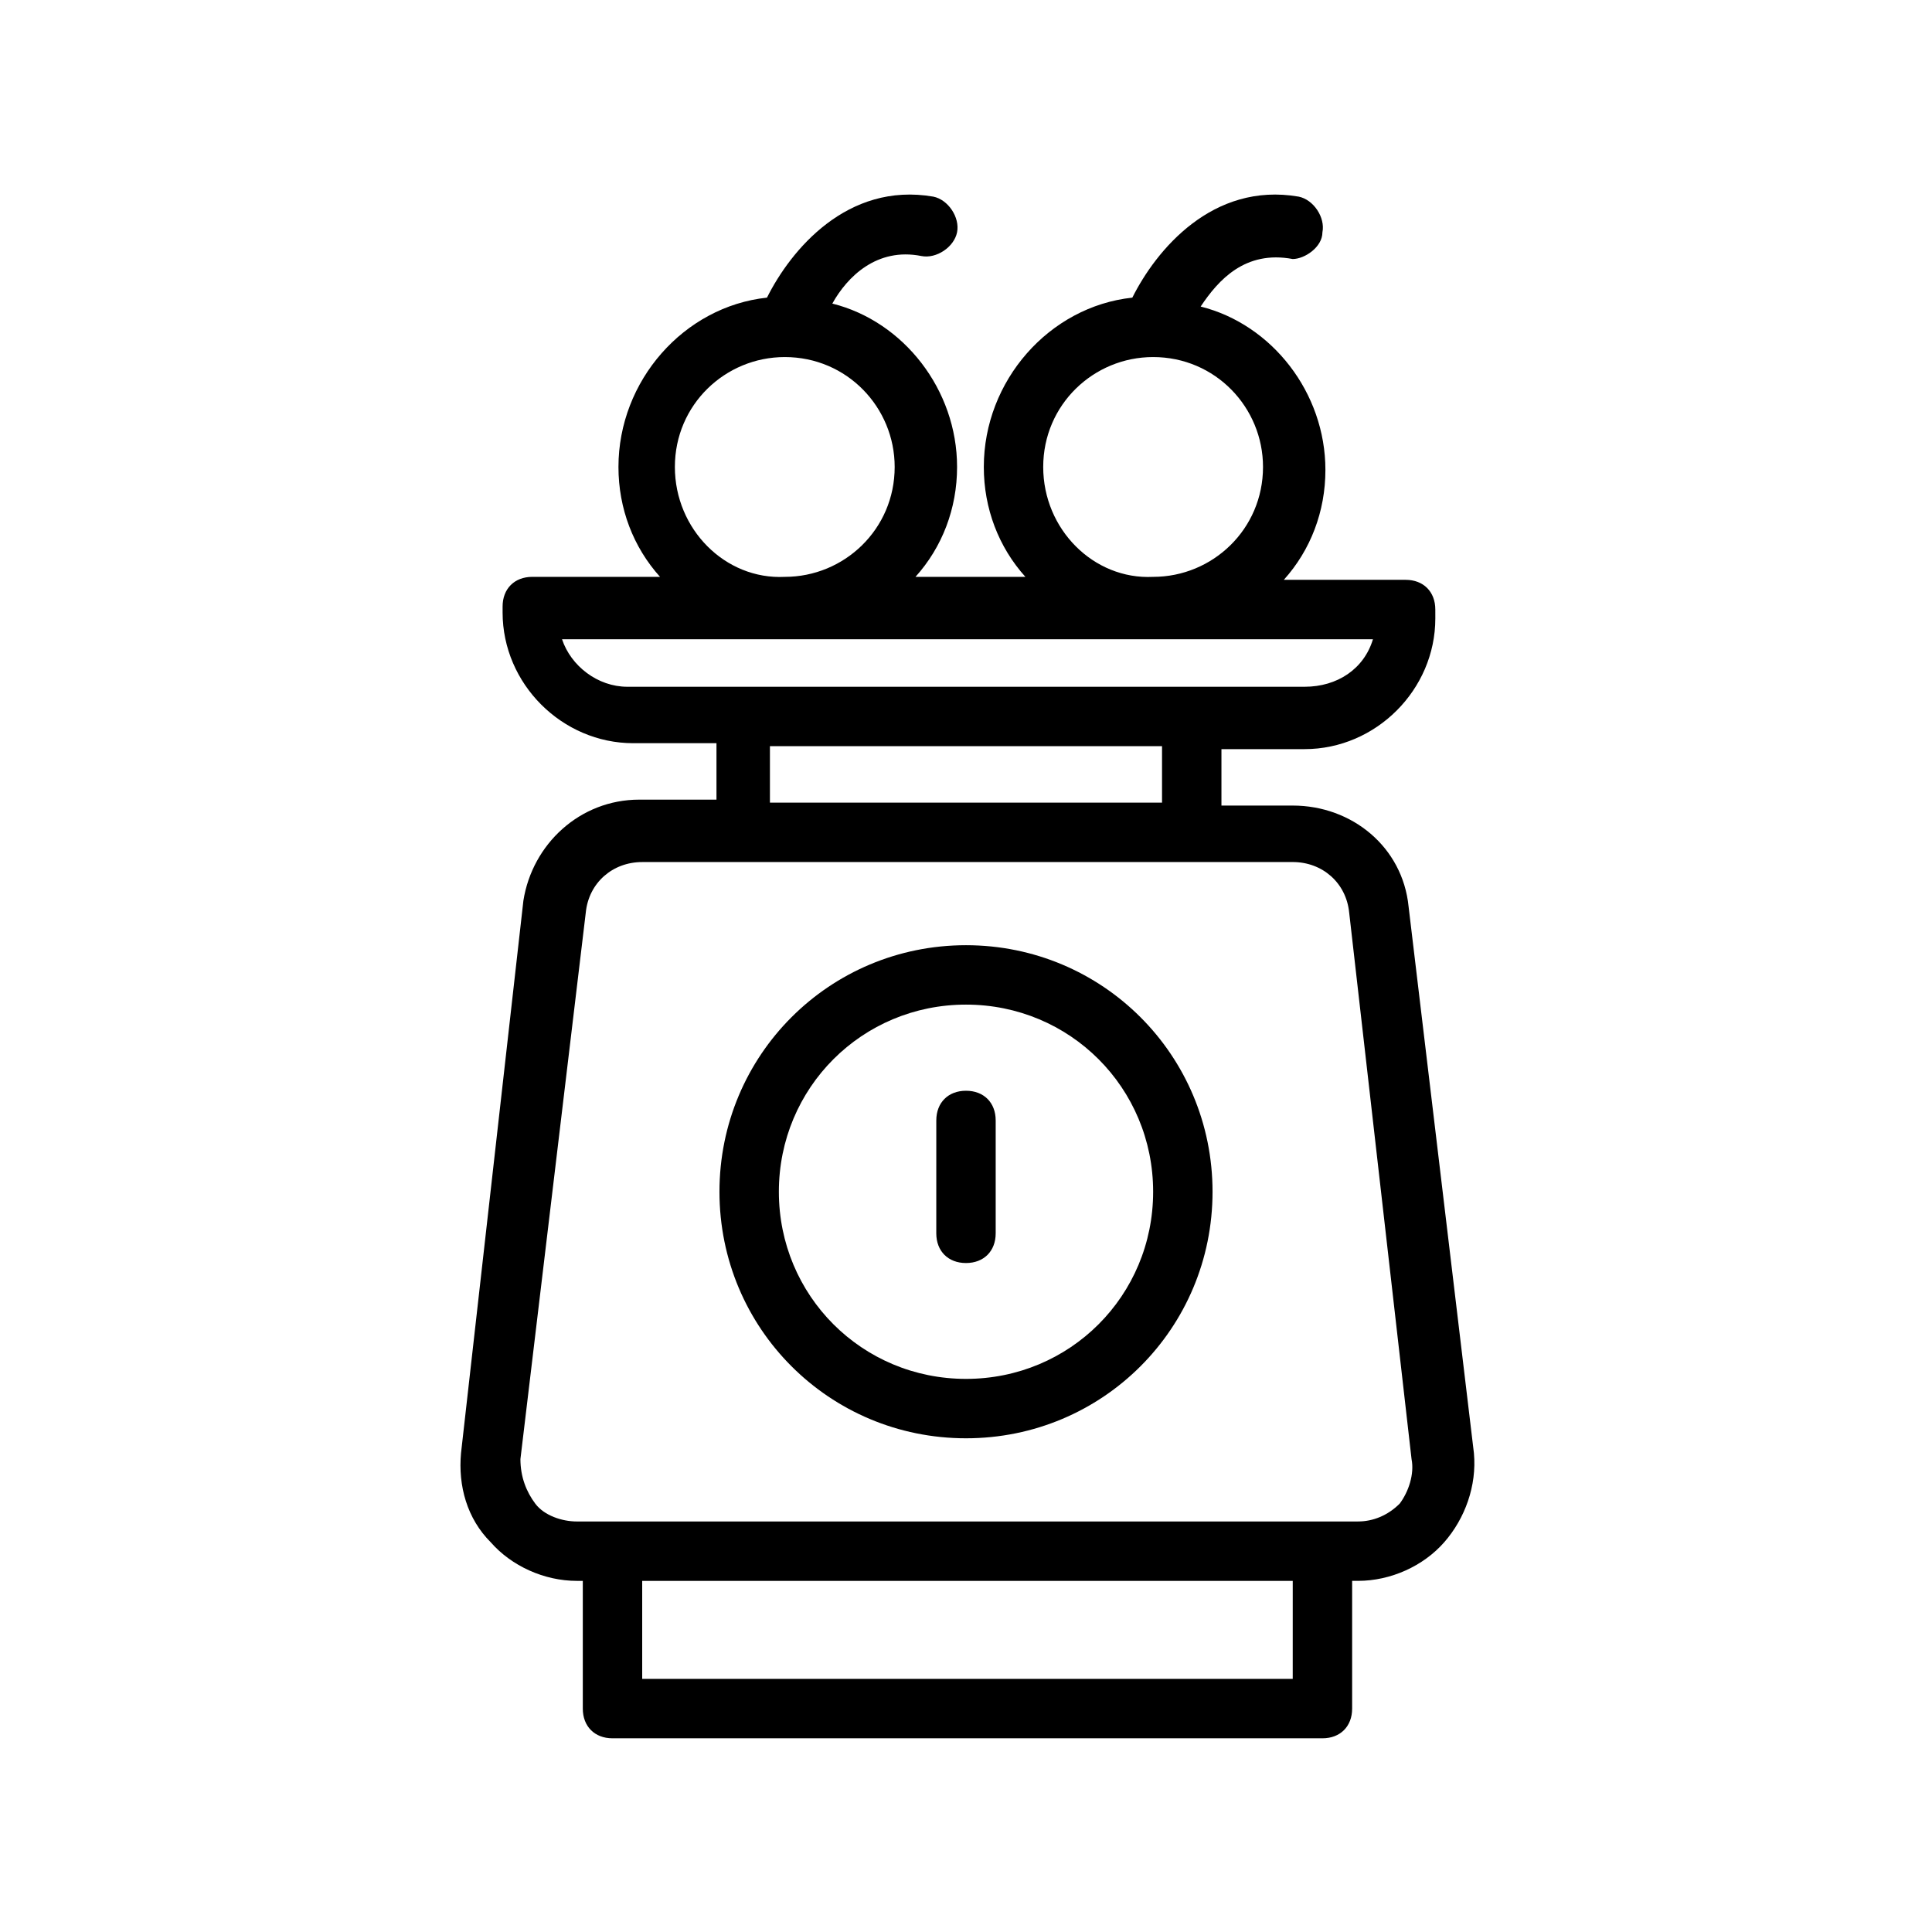 <?xml version="1.0" encoding="UTF-8"?>
<!-- Uploaded to: ICON Repo, www.svgrepo.com, Generator: ICON Repo Mixer Tools -->
<svg fill="#000000" width="800px" height="800px" version="1.1" viewBox="144 144 512 512" xmlns="http://www.w3.org/2000/svg">
 <g>
  <path d="m517.29 384.25c-1.574-15.742-14.957-26.766-30.699-26.766h-18.895v-14.957h22.043c18.895 0 34.637-15.742 34.637-34.637l-0.004-2.359c0-4.723-3.148-7.871-7.871-7.871h-32.273c7.086-7.871 11.02-18.105 11.02-29.125 0-20.469-14.168-38.574-33.062-43.297 4.723-7.086 11.809-14.957 24.402-12.594 3.148-0.004 7.871-3.152 7.871-7.09 0.789-3.938-2.363-8.66-6.297-9.445-22.828-3.938-37.785 14.168-44.082 26.766-22.043 2.363-39.359 22.043-39.359 44.871 0 11.02 3.938 21.254 11.02 29.125h-29.125c7.086-7.871 11.02-18.105 11.02-29.125 0-20.469-14.168-38.574-33.062-43.297 3.938-7.086 11.809-14.957 23.617-12.598 3.938 0.789 8.66-2.363 9.445-6.297 0.789-3.938-2.363-8.66-6.297-9.445-22.828-3.938-37.785 14.168-44.082 26.766-22.043 2.363-39.359 22.043-39.359 44.871 0 11.02 3.938 21.254 11.02 29.125h-33.852c-4.723 0-7.871 3.148-7.871 7.871v1.574c0 18.895 15.742 34.637 34.637 34.637h22.043v14.957h-20.469c-15.742 0-28.34 11.809-30.699 26.766l-16.531 146.42c-0.789 8.66 1.574 17.32 7.871 23.617 5.512 6.297 14.168 10.234 22.828 10.234h1.574v33.848c0 4.723 3.148 7.871 7.871 7.871h188.14c4.723 0 7.871-3.148 7.871-7.871v-33.852h1.574c8.66 0 17.32-3.938 22.828-10.234 5.512-6.297 8.66-14.957 7.871-23.617zm-96.828-116.5c0-16.531 13.383-29.125 29.125-29.125 16.531 0 29.125 13.383 29.125 29.125 0 16.531-13.383 29.125-29.125 29.125-15.742 0.789-29.125-12.594-29.125-29.125zm-97.613 0c0-16.531 13.383-29.125 29.125-29.125 16.531 0 29.125 13.383 29.125 29.125 0 16.531-13.383 29.125-29.125 29.125-15.742 0.789-29.125-12.594-29.125-29.125zm-29.914 45.656h214.91c-2.363 7.871-9.445 12.594-18.105 12.594h-179.48c-7.871 0-14.957-5.508-17.32-12.594zm55.105 28.34h103.91v14.957h-103.91zm137.76 247.18h-171.61v-25.977h172.4l-0.004 25.977zm29.125-46.445c-3.148 3.148-7.086 4.723-11.02 4.723h-9.445l-188.14 0.004h-9.445c-3.938 0-8.66-1.574-11.02-4.723-2.363-3.148-3.938-7.086-3.938-11.809l17.32-144.84c0.789-7.871 7.086-13.383 14.957-13.383h146.42l25.973-0.004c7.871 0 14.168 5.512 14.957 13.383l16.531 144.85c0.789 3.934-0.785 8.656-3.148 11.805z"/>
  <path d="m400 394.49c-36.211 0-65.336 29.125-65.336 65.336 0 36.211 29.125 65.336 65.336 65.336s65.336-29.125 65.336-65.336c0-36.211-29.125-65.336-65.336-65.336zm0 114.93c-27.551 0-49.594-22.043-49.594-49.594s22.043-49.594 49.594-49.594 49.594 22.043 49.594 49.594c0 27.555-22.043 49.594-49.594 49.594z"/>
  <path d="m400 433.06c-4.723 0-7.871 3.148-7.871 7.871l-0.004 29.914c0 4.723 3.148 7.871 7.871 7.871s7.871-3.148 7.871-7.871v-29.914c0.004-4.723-3.144-7.871-7.867-7.871z"/>
 </g>
</svg>